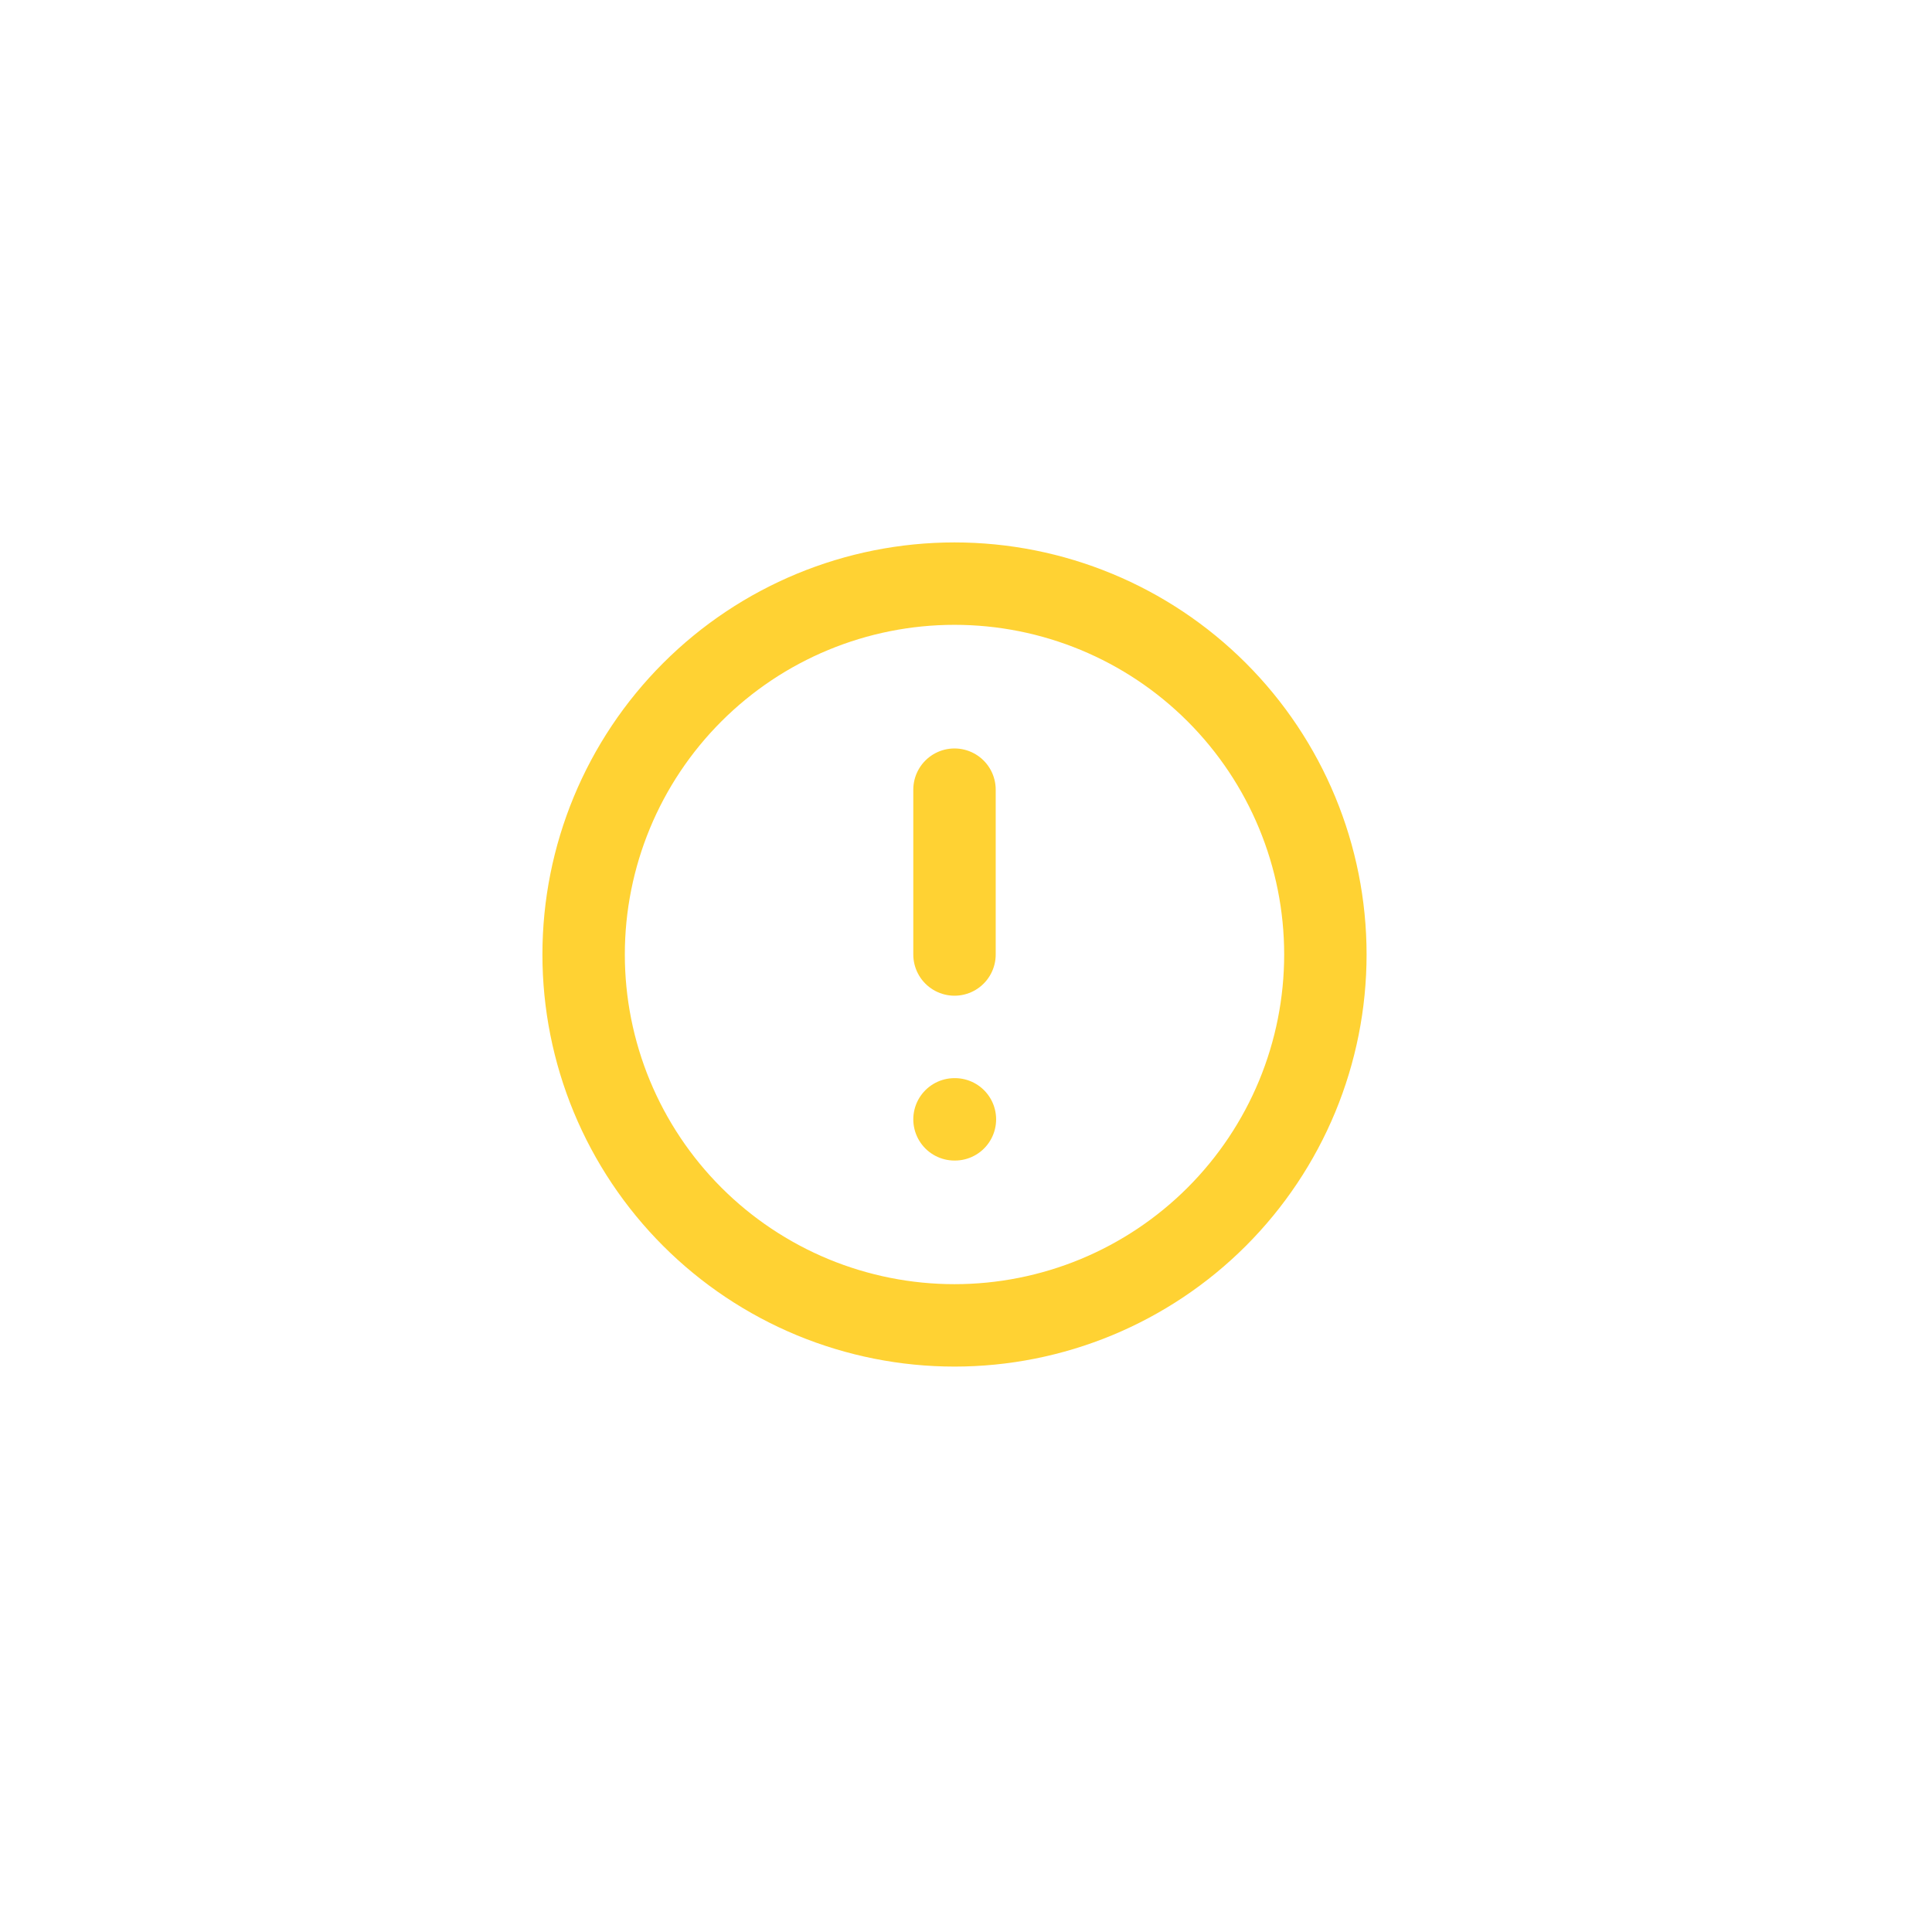 <svg xmlns="http://www.w3.org/2000/svg" width="84" height="84" viewBox="0 0 84 84" fill="none"><path d="M41.5 34.333V41.5M41.5 48.667H41.518M25.375 41.5C25.375 43.618 25.792 45.714 26.602 47.671C27.413 49.627 28.601 51.405 30.098 52.902C31.595 54.399 33.373 55.587 35.329 56.398C37.286 57.208 39.382 57.625 41.5 57.625C43.618 57.625 45.714 57.208 47.671 56.398C49.627 55.587 51.405 54.399 52.902 52.902C54.399 51.405 55.587 49.627 56.398 47.671C57.208 45.714 57.625 43.618 57.625 41.5C57.625 37.223 55.926 33.122 52.902 30.098C49.878 27.074 45.777 25.375 41.5 25.375C37.223 25.375 33.122 27.074 30.098 30.098C27.074 33.122 25.375 37.223 25.375 41.5Z" stroke="#FFD233" stroke-width="3.583" stroke-linecap="round" stroke-linejoin="round"></path></svg>